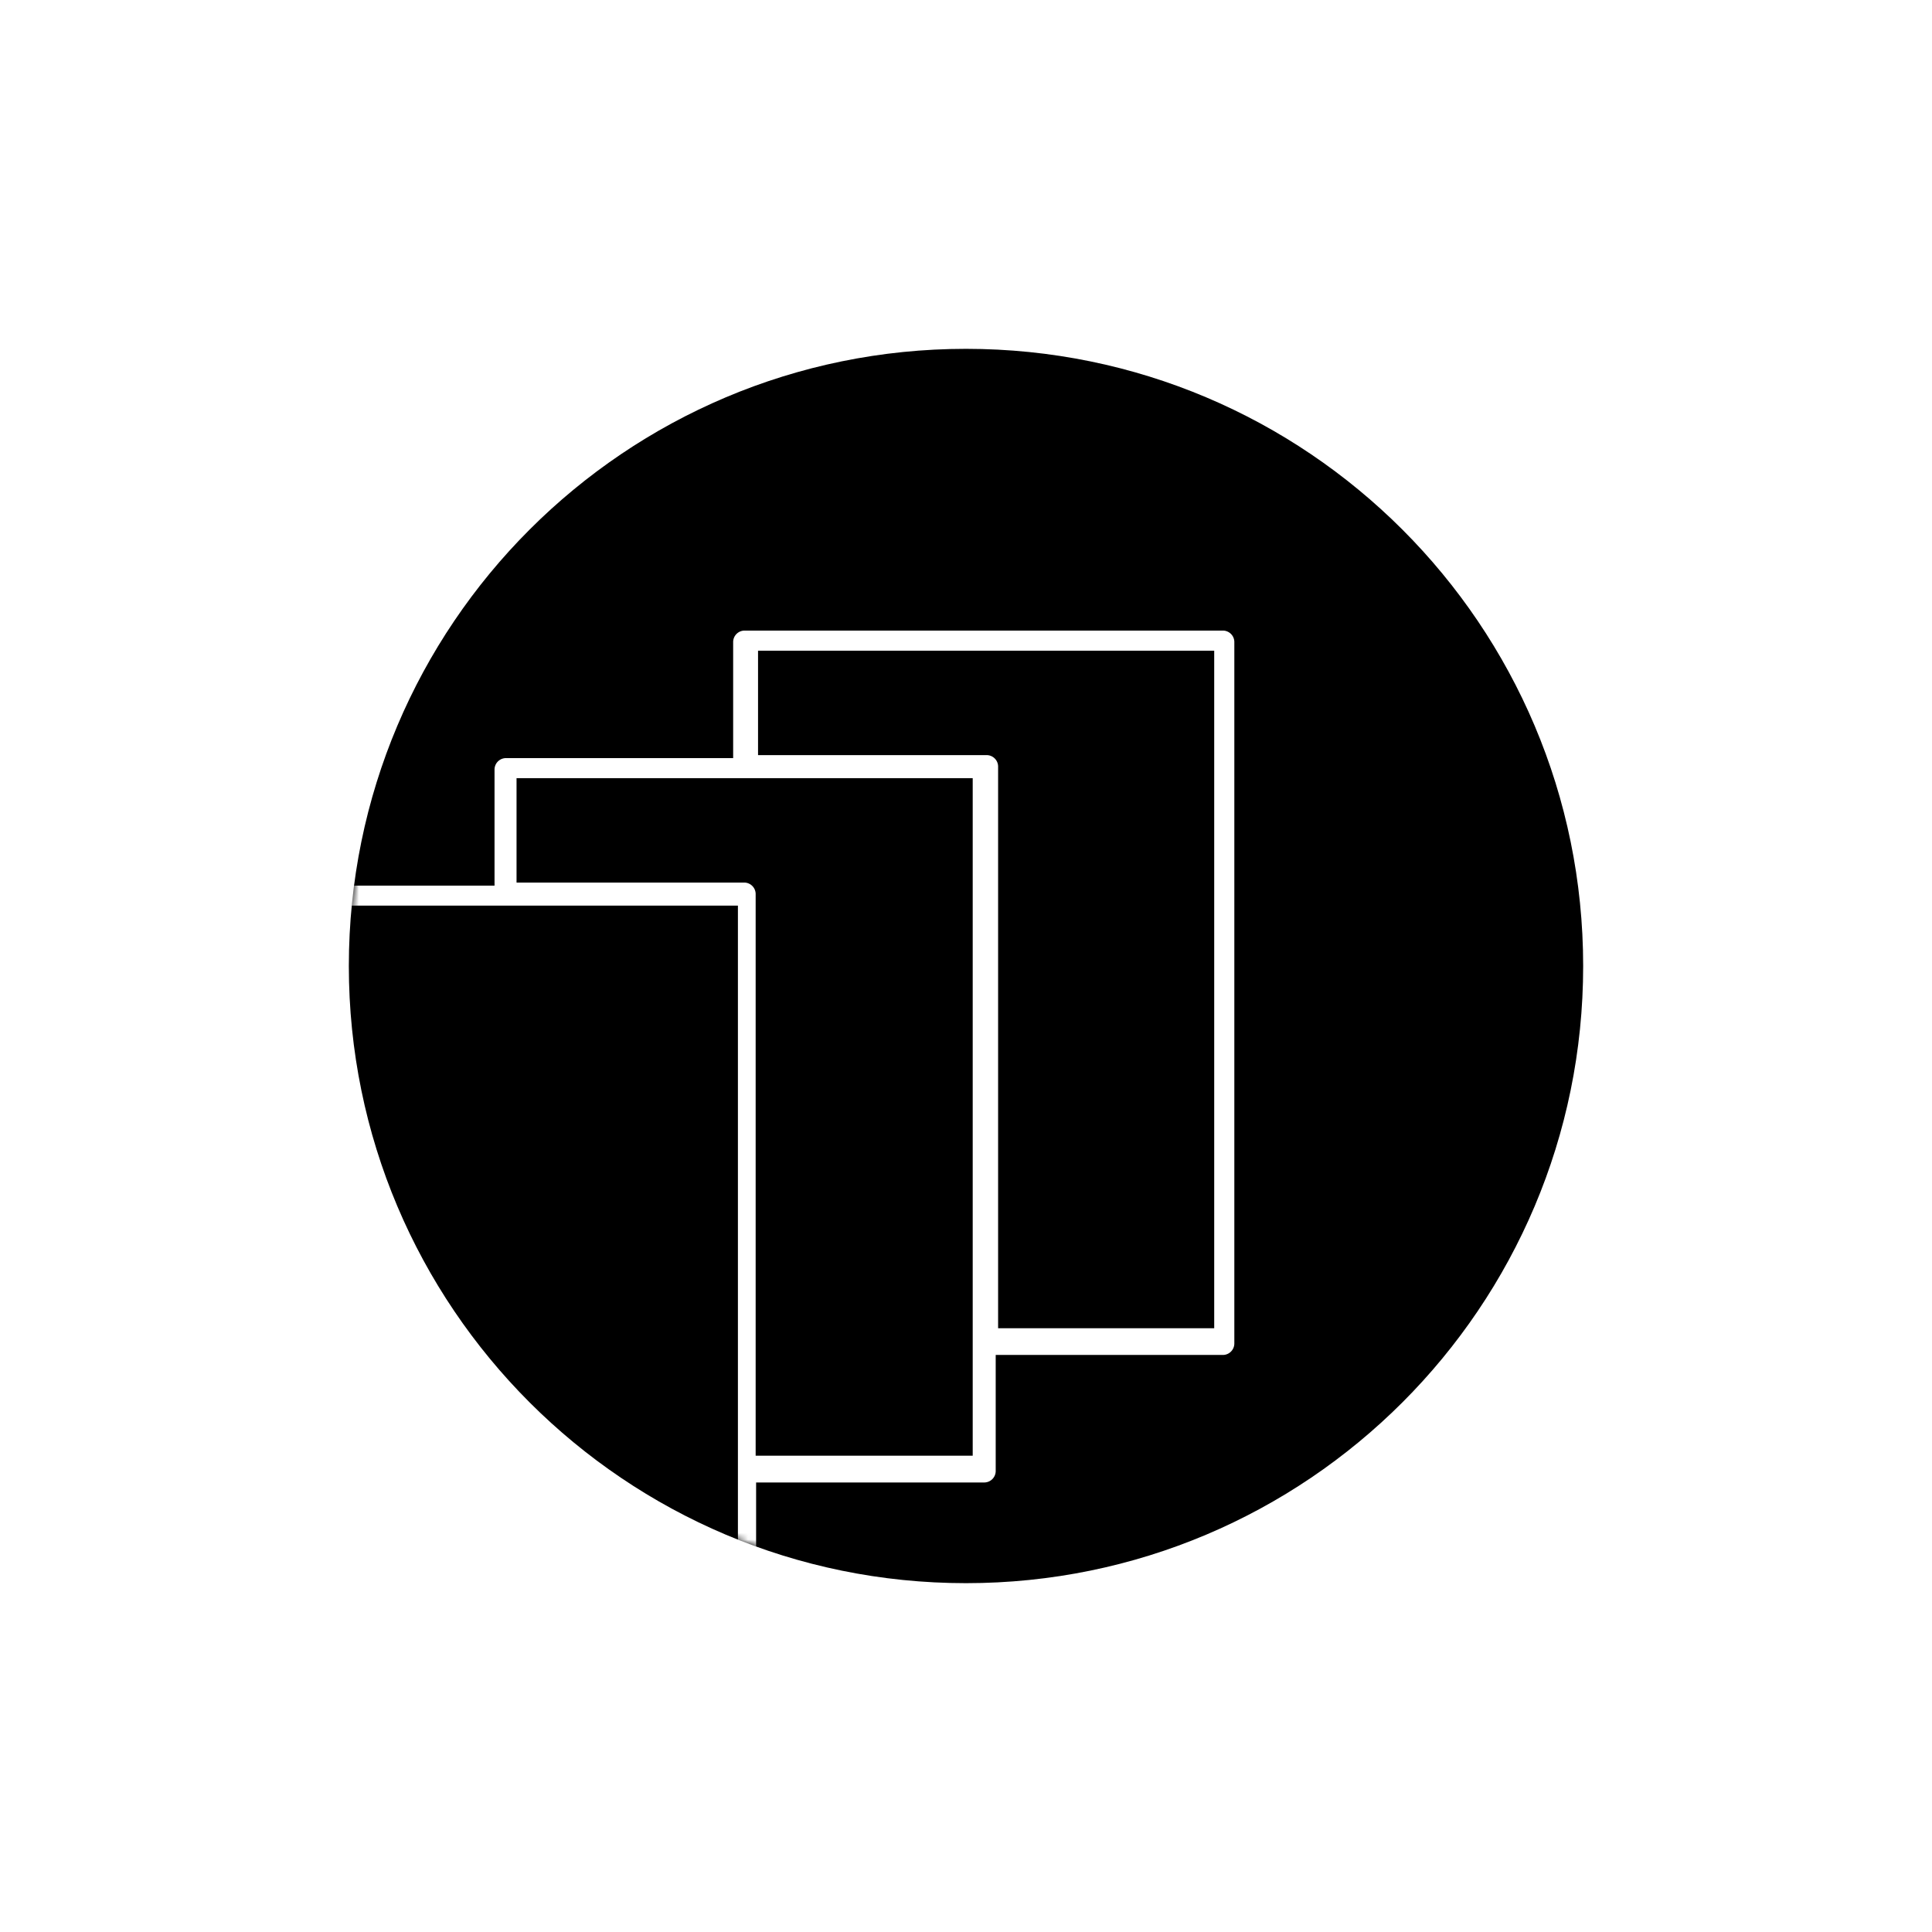 <svg xmlns="http://www.w3.org/2000/svg" xmlns:xlink="http://www.w3.org/1999/xlink" viewBox="0 0 288 288"><defs><path d="M92 0C41.19 0 0 41.19 0 92s41.19 92 92 92 92-41.19 92-92S142.81 0 92 0z" id="a"/></defs><g fill="none" fill-rule="evenodd"><path fill="#FFF" d="M0 0h288v288H0z"/><path d="M236 144c0 50.81-41.19 92-92 92s-92-41.19-92-92 41.19-92 92-92 92 41.19 92 92" fill="#000"/><g transform="translate(52 52)"><mask id="b" fill="#fff"><use xlink:href="#a"/></mask><path d="M129 146H96.786V62.273c0-.945-.768-1.71-1.716-1.71H61V45h68v101zm-36 19H60.644V81.273c0-.945-.768-1.71-1.716-1.71H25V64h68v101zm-103 19h68V83h-68v101zM130.288 42H59a1.71 1.71 0 00-1.71 1.712V61.01H23.429a1.71 1.71 0 00-1.71 1.712v17.297H-12.29c-.942 0-1.709.767-1.709 1.713v104.553c0 .949.767 1.715 1.71 1.715H59c.946 0 1.712-.766 1.712-1.715V168.99h34.003c.946 0 1.713-.766 1.713-1.715V149.98h33.86c.945 0 1.712-.767 1.712-1.716V43.712c0-.946-.767-1.712-1.712-1.712z" fill="#FFF" mask="url(#b)"/></g></g></svg>